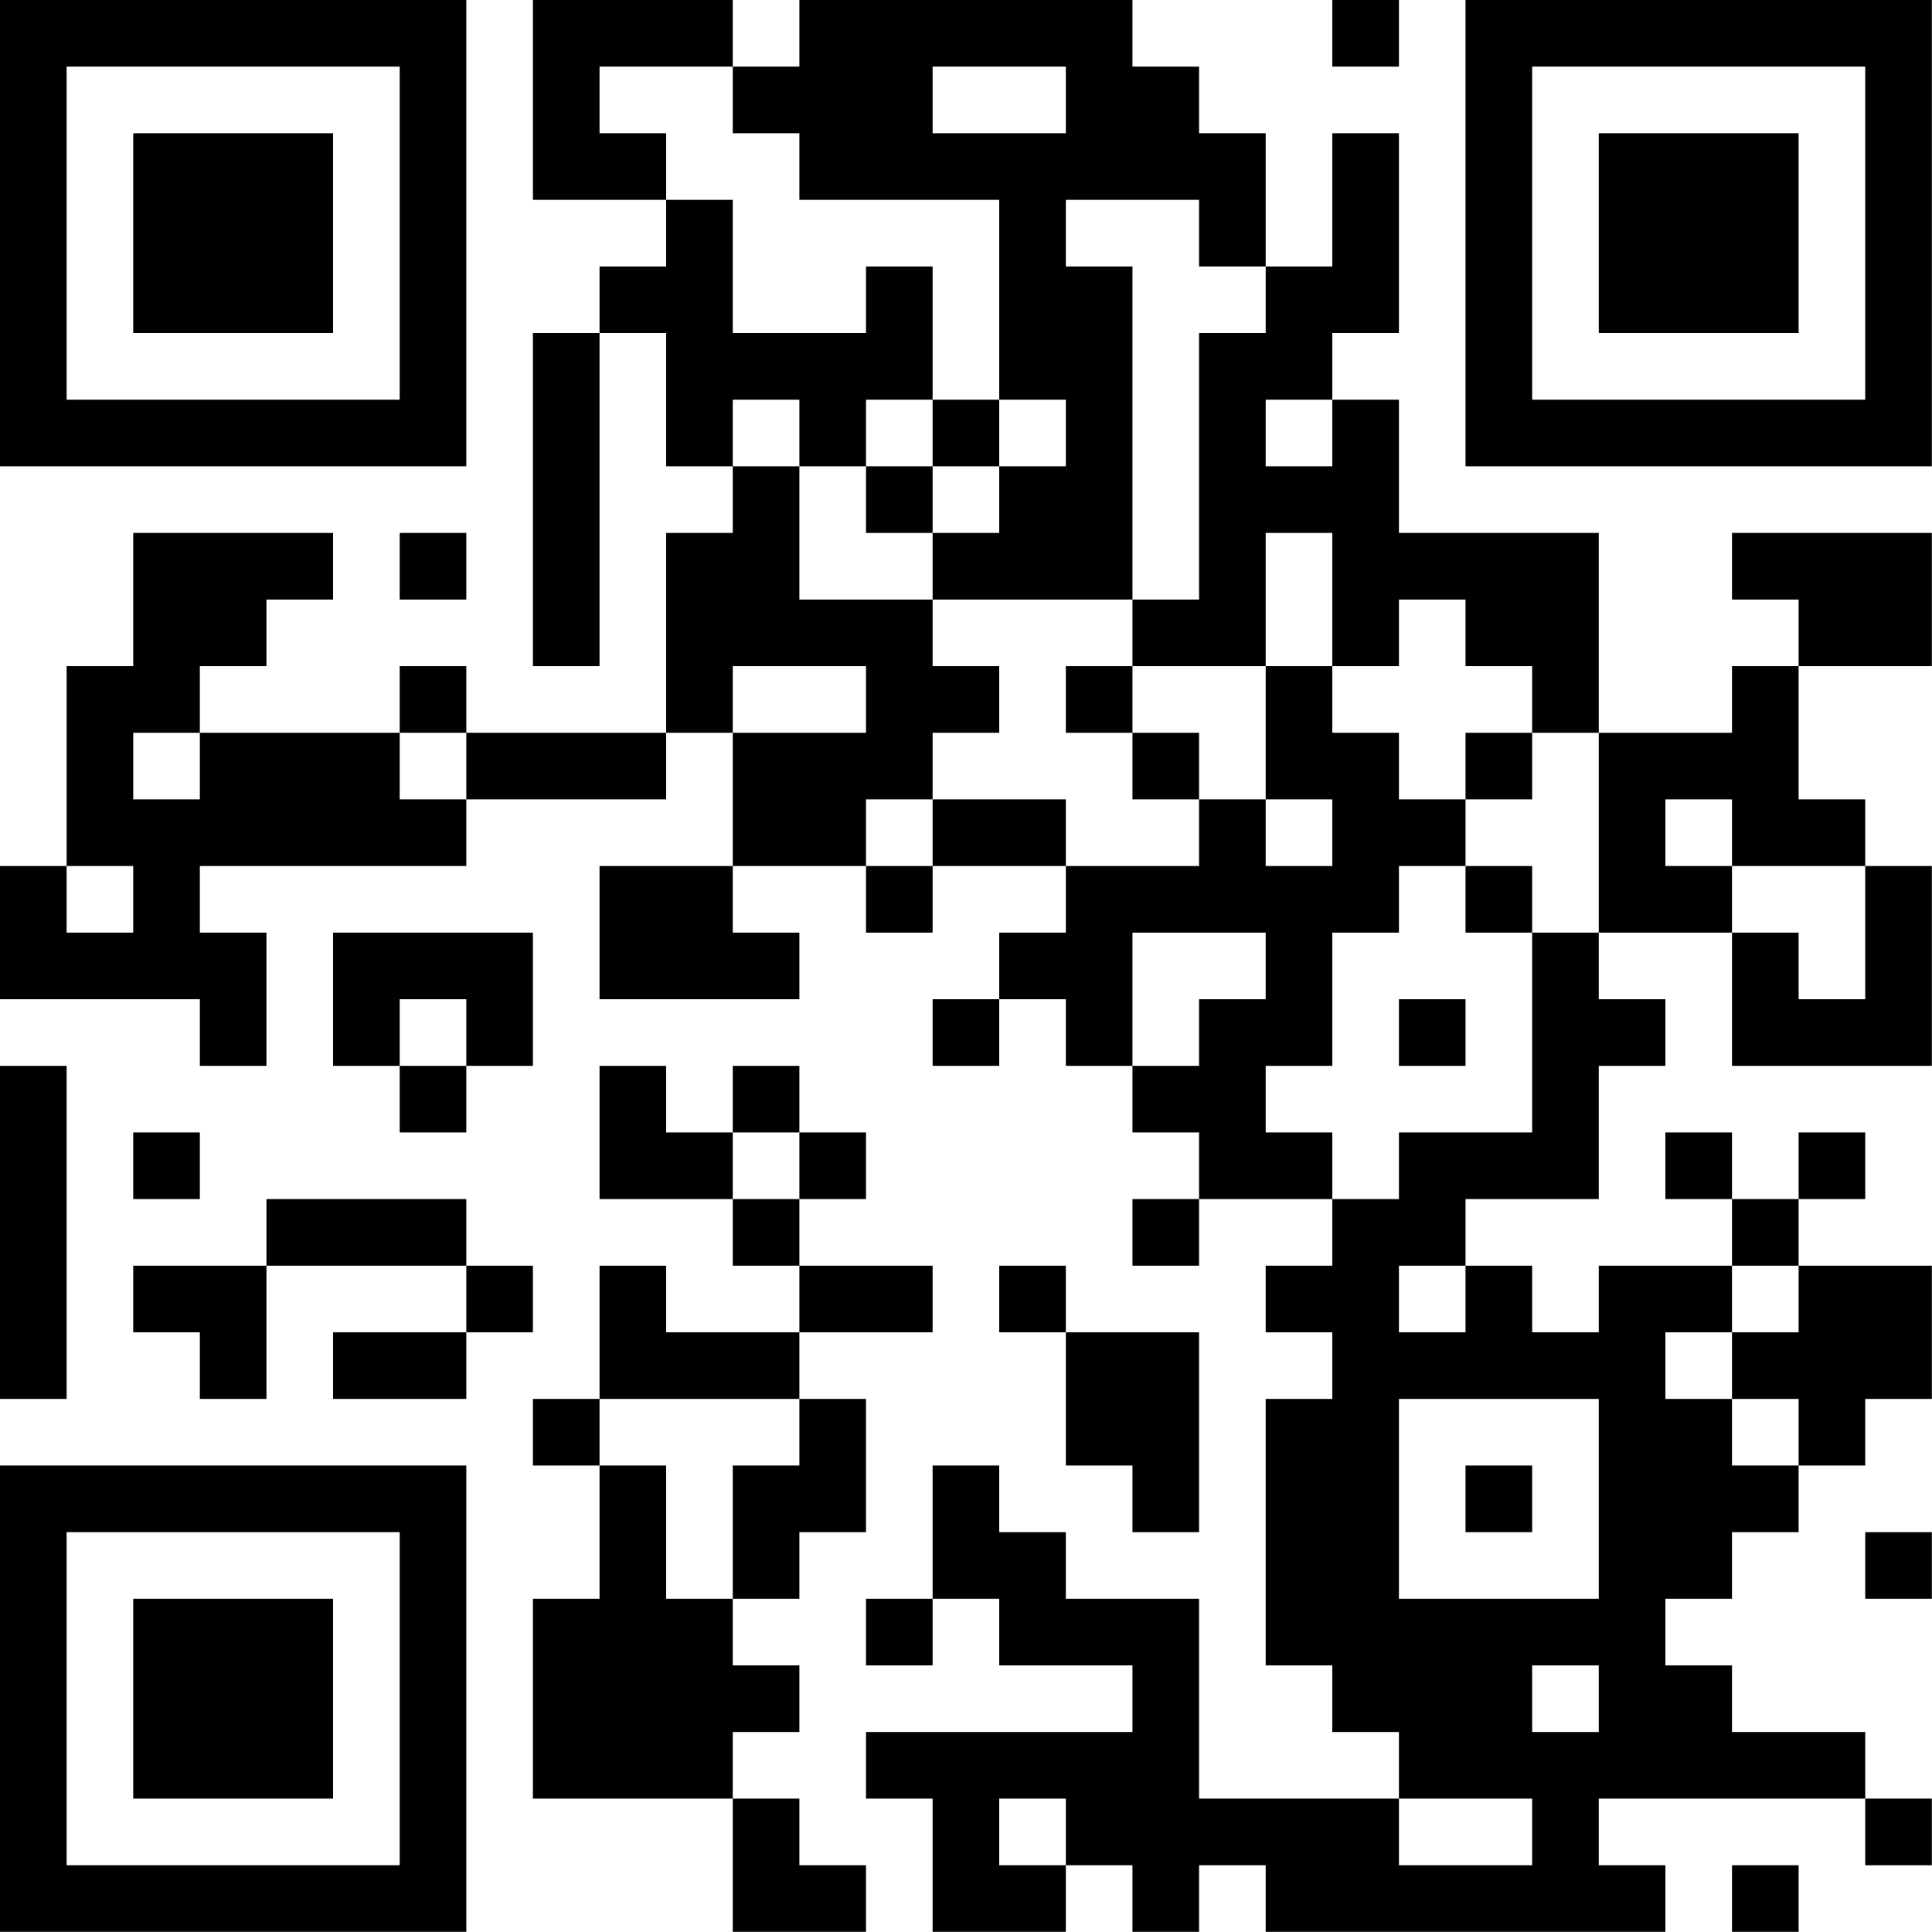 <?xml version="1.0" encoding="UTF-8"?>
<svg xmlns="http://www.w3.org/2000/svg" version="1.1" width="100" height="100" viewBox="0 0 100 100"><rect x="0" y="0" width="100" height="100" fill="#ffffff"/><g transform="scale(3.448)"><g transform="translate(0,0)"><path fill-rule="evenodd" d="M8 0L8 3L10 3L10 4L9 4L9 5L8 5L8 10L9 10L9 5L10 5L10 7L11 7L11 8L10 8L10 11L7 11L7 10L6 10L6 11L3 11L3 10L4 10L4 9L5 9L5 8L2 8L2 10L1 10L1 13L0 13L0 15L3 15L3 16L4 16L4 14L3 14L3 13L7 13L7 12L10 12L10 11L11 11L11 13L9 13L9 15L12 15L12 14L11 14L11 13L13 13L13 14L14 14L14 13L16 13L16 14L15 14L15 15L14 15L14 16L15 16L15 15L16 15L16 16L17 16L17 17L18 17L18 18L17 18L17 19L18 19L18 18L20 18L20 19L19 19L19 20L20 20L20 21L19 21L19 25L20 25L20 26L21 26L21 27L18 27L18 24L16 24L16 23L15 23L15 22L14 22L14 24L13 24L13 25L14 25L14 24L15 24L15 25L17 25L17 26L13 26L13 27L14 27L14 29L16 29L16 28L17 28L17 29L18 29L18 28L19 28L19 29L25 29L25 28L24 28L24 27L28 27L28 28L29 28L29 27L28 27L28 26L26 26L26 25L25 25L25 24L26 24L26 23L27 23L27 22L28 22L28 21L29 21L29 19L27 19L27 18L28 18L28 17L27 17L27 18L26 18L26 17L25 17L25 18L26 18L26 19L24 19L24 20L23 20L23 19L22 19L22 18L24 18L24 16L25 16L25 15L24 15L24 14L26 14L26 16L29 16L29 13L28 13L28 12L27 12L27 10L29 10L29 8L26 8L26 9L27 9L27 10L26 10L26 11L24 11L24 8L21 8L21 6L20 6L20 5L21 5L21 2L20 2L20 4L19 4L19 2L18 2L18 1L17 1L17 0L12 0L12 1L11 1L11 0ZM20 0L20 1L21 1L21 0ZM9 1L9 2L10 2L10 3L11 3L11 5L13 5L13 4L14 4L14 6L13 6L13 7L12 7L12 6L11 6L11 7L12 7L12 9L14 9L14 10L15 10L15 11L14 11L14 12L13 12L13 13L14 13L14 12L16 12L16 13L18 13L18 12L19 12L19 13L20 13L20 12L19 12L19 10L20 10L20 11L21 11L21 12L22 12L22 13L21 13L21 14L20 14L20 16L19 16L19 17L20 17L20 18L21 18L21 17L23 17L23 14L24 14L24 11L23 11L23 10L22 10L22 9L21 9L21 10L20 10L20 8L19 8L19 10L17 10L17 9L18 9L18 5L19 5L19 4L18 4L18 3L16 3L16 4L17 4L17 9L14 9L14 8L15 8L15 7L16 7L16 6L15 6L15 3L12 3L12 2L11 2L11 1ZM14 1L14 2L16 2L16 1ZM14 6L14 7L13 7L13 8L14 8L14 7L15 7L15 6ZM19 6L19 7L20 7L20 6ZM6 8L6 9L7 9L7 8ZM11 10L11 11L13 11L13 10ZM16 10L16 11L17 11L17 12L18 12L18 11L17 11L17 10ZM2 11L2 12L3 12L3 11ZM6 11L6 12L7 12L7 11ZM22 11L22 12L23 12L23 11ZM25 12L25 13L26 13L26 14L27 14L27 15L28 15L28 13L26 13L26 12ZM1 13L1 14L2 14L2 13ZM22 13L22 14L23 14L23 13ZM5 14L5 16L6 16L6 17L7 17L7 16L8 16L8 14ZM17 14L17 16L18 16L18 15L19 15L19 14ZM6 15L6 16L7 16L7 15ZM21 15L21 16L22 16L22 15ZM0 16L0 21L1 21L1 16ZM9 16L9 18L11 18L11 19L12 19L12 20L10 20L10 19L9 19L9 21L8 21L8 22L9 22L9 24L8 24L8 27L11 27L11 29L13 29L13 28L12 28L12 27L11 27L11 26L12 26L12 25L11 25L11 24L12 24L12 23L13 23L13 21L12 21L12 20L14 20L14 19L12 19L12 18L13 18L13 17L12 17L12 16L11 16L11 17L10 17L10 16ZM2 17L2 18L3 18L3 17ZM11 17L11 18L12 18L12 17ZM4 18L4 19L2 19L2 20L3 20L3 21L4 21L4 19L7 19L7 20L5 20L5 21L7 21L7 20L8 20L8 19L7 19L7 18ZM15 19L15 20L16 20L16 22L17 22L17 23L18 23L18 20L16 20L16 19ZM21 19L21 20L22 20L22 19ZM26 19L26 20L25 20L25 21L26 21L26 22L27 22L27 21L26 21L26 20L27 20L27 19ZM9 21L9 22L10 22L10 24L11 24L11 22L12 22L12 21ZM21 21L21 24L24 24L24 21ZM22 22L22 23L23 23L23 22ZM28 23L28 24L29 24L29 23ZM23 25L23 26L24 26L24 25ZM15 27L15 28L16 28L16 27ZM21 27L21 28L23 28L23 27ZM26 28L26 29L27 29L27 28ZM0 0L0 7L7 7L7 0ZM1 1L1 6L6 6L6 1ZM2 2L2 5L5 5L5 2ZM22 0L22 7L29 7L29 0ZM23 1L23 6L28 6L28 1ZM24 2L24 5L27 5L27 2ZM0 22L0 29L7 29L7 22ZM1 23L1 28L6 28L6 23ZM2 24L2 27L5 27L5 24Z" fill="#000000"/></g></g></svg>
